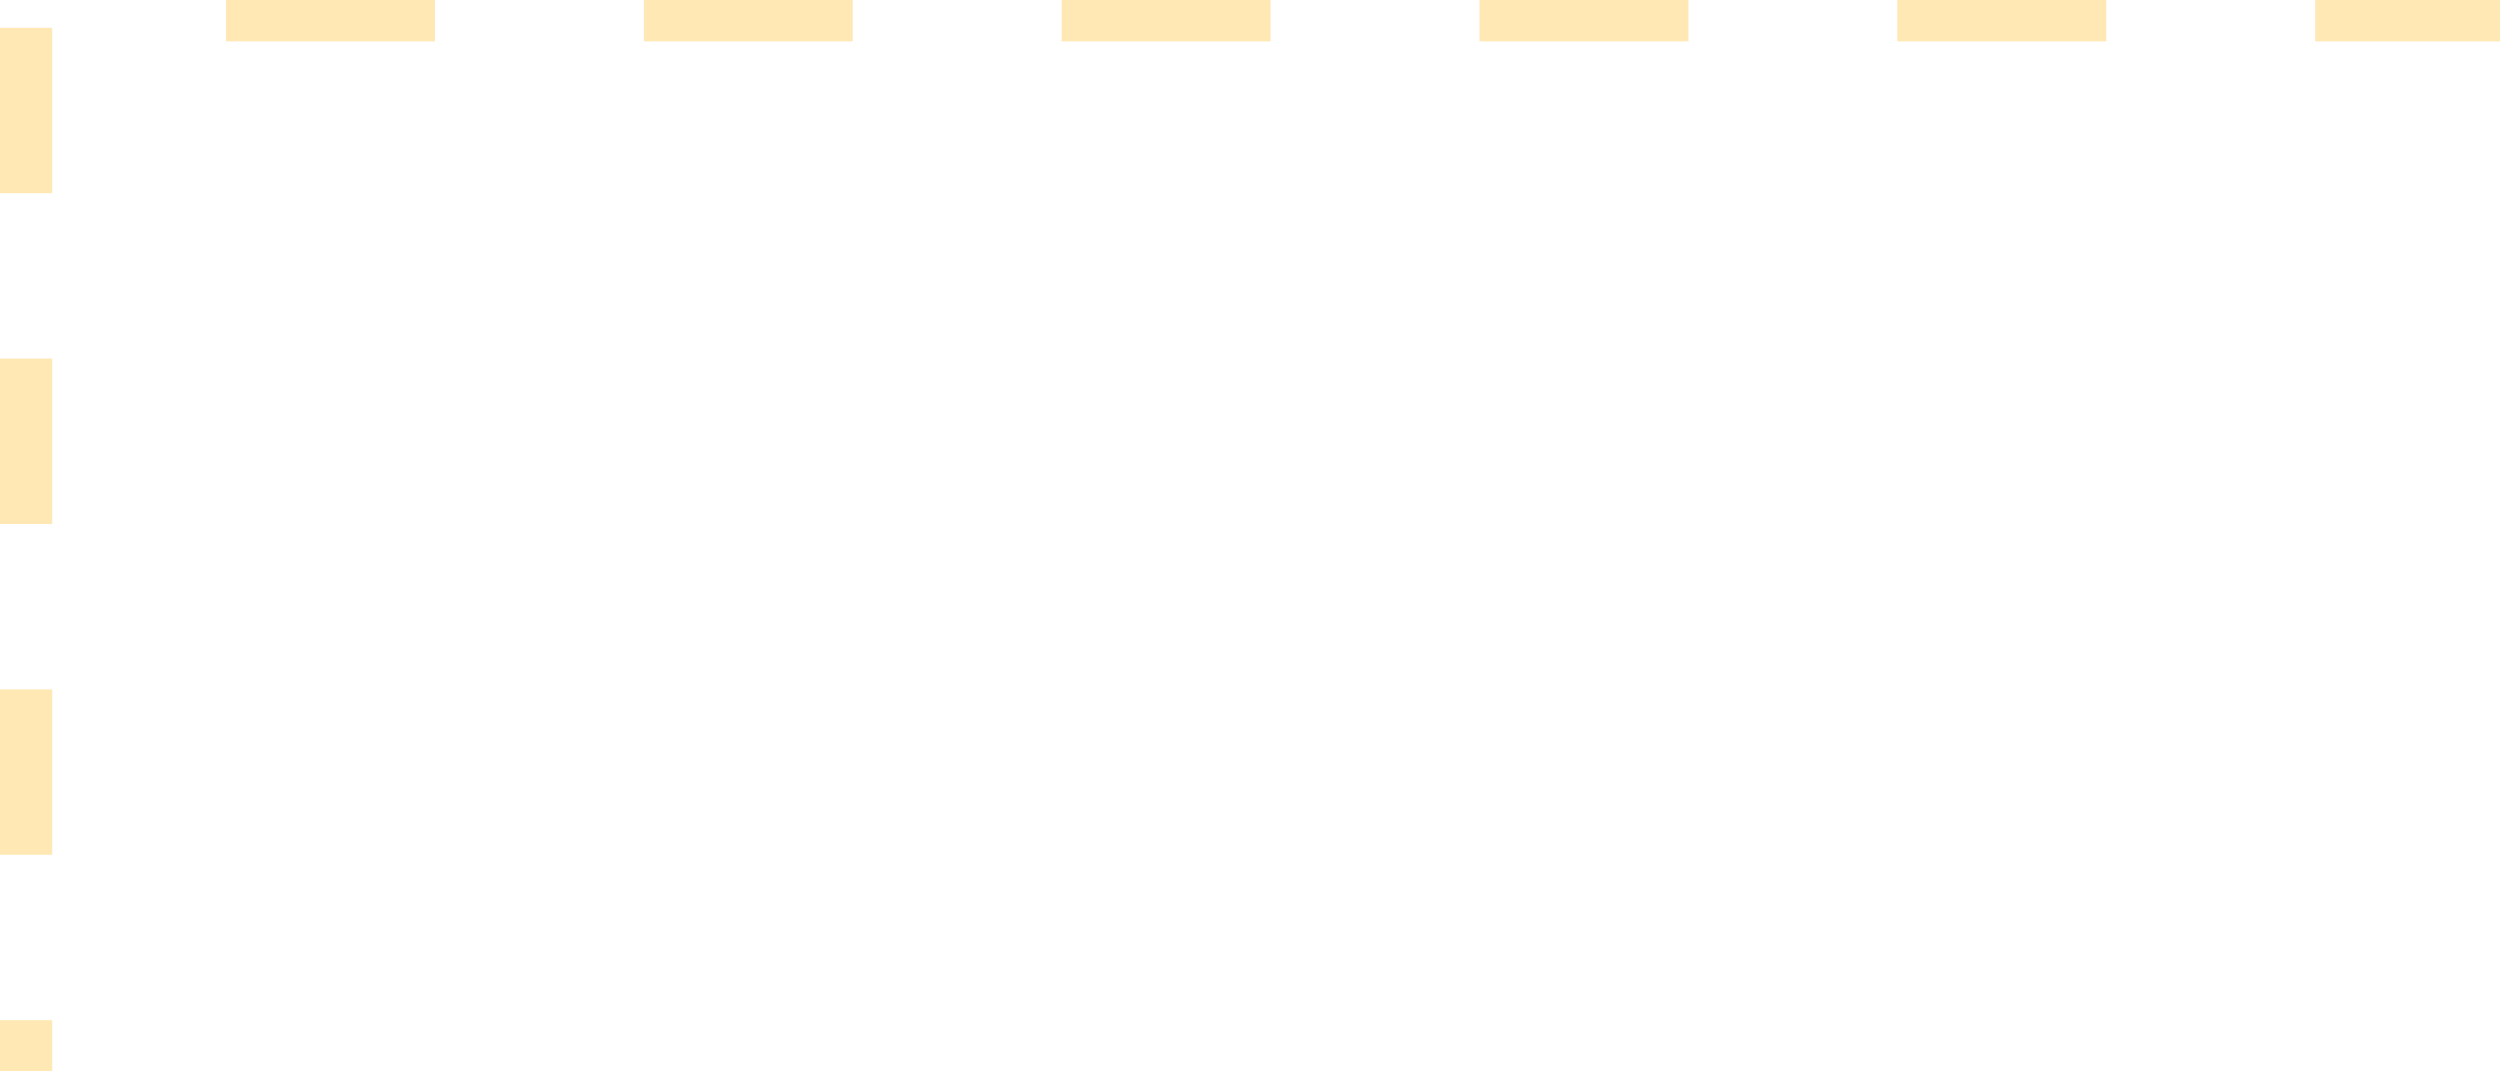 <svg xmlns="http://www.w3.org/2000/svg" width="70" height="30" viewBox="0 0 70 30" fill="none"><path opacity="0.3" d="M0 41H3.304V39.842H1.462V37.827H0V41ZM9.154 41H15.003V39.842H9.154V41ZM20.853 41H26.702V39.842H20.853V41ZM32.552 41H38.401V39.842H32.552V41ZM44.251 41H50.101V39.842H44.251V41ZM55.95 41H61.8V39.842H55.95V41ZM67.649 41H73.499V39.842H67.649V41ZM0 33.196H1.462V28.565H0V33.196ZM0 23.934H1.462V19.303H0V23.934ZM0 14.672H1.462V10.04H0V14.672ZM0 5.409H1.462V0.778H0V5.409ZM6.329 1.158H12.178V0H6.329V1.158ZM18.028 1.158H23.878V0H18.028V1.158ZM29.727 1.158H35.577V0H29.727V1.158ZM41.426 1.158H47.276V0H41.426V1.158ZM53.125 1.158H58.975V0H53.125V1.158ZM64.825 1.158H70.674V0H64.825V1.158ZM76.524 1.158H77V0H76.524V1.158Z" fill="#FFB300"></path></svg>